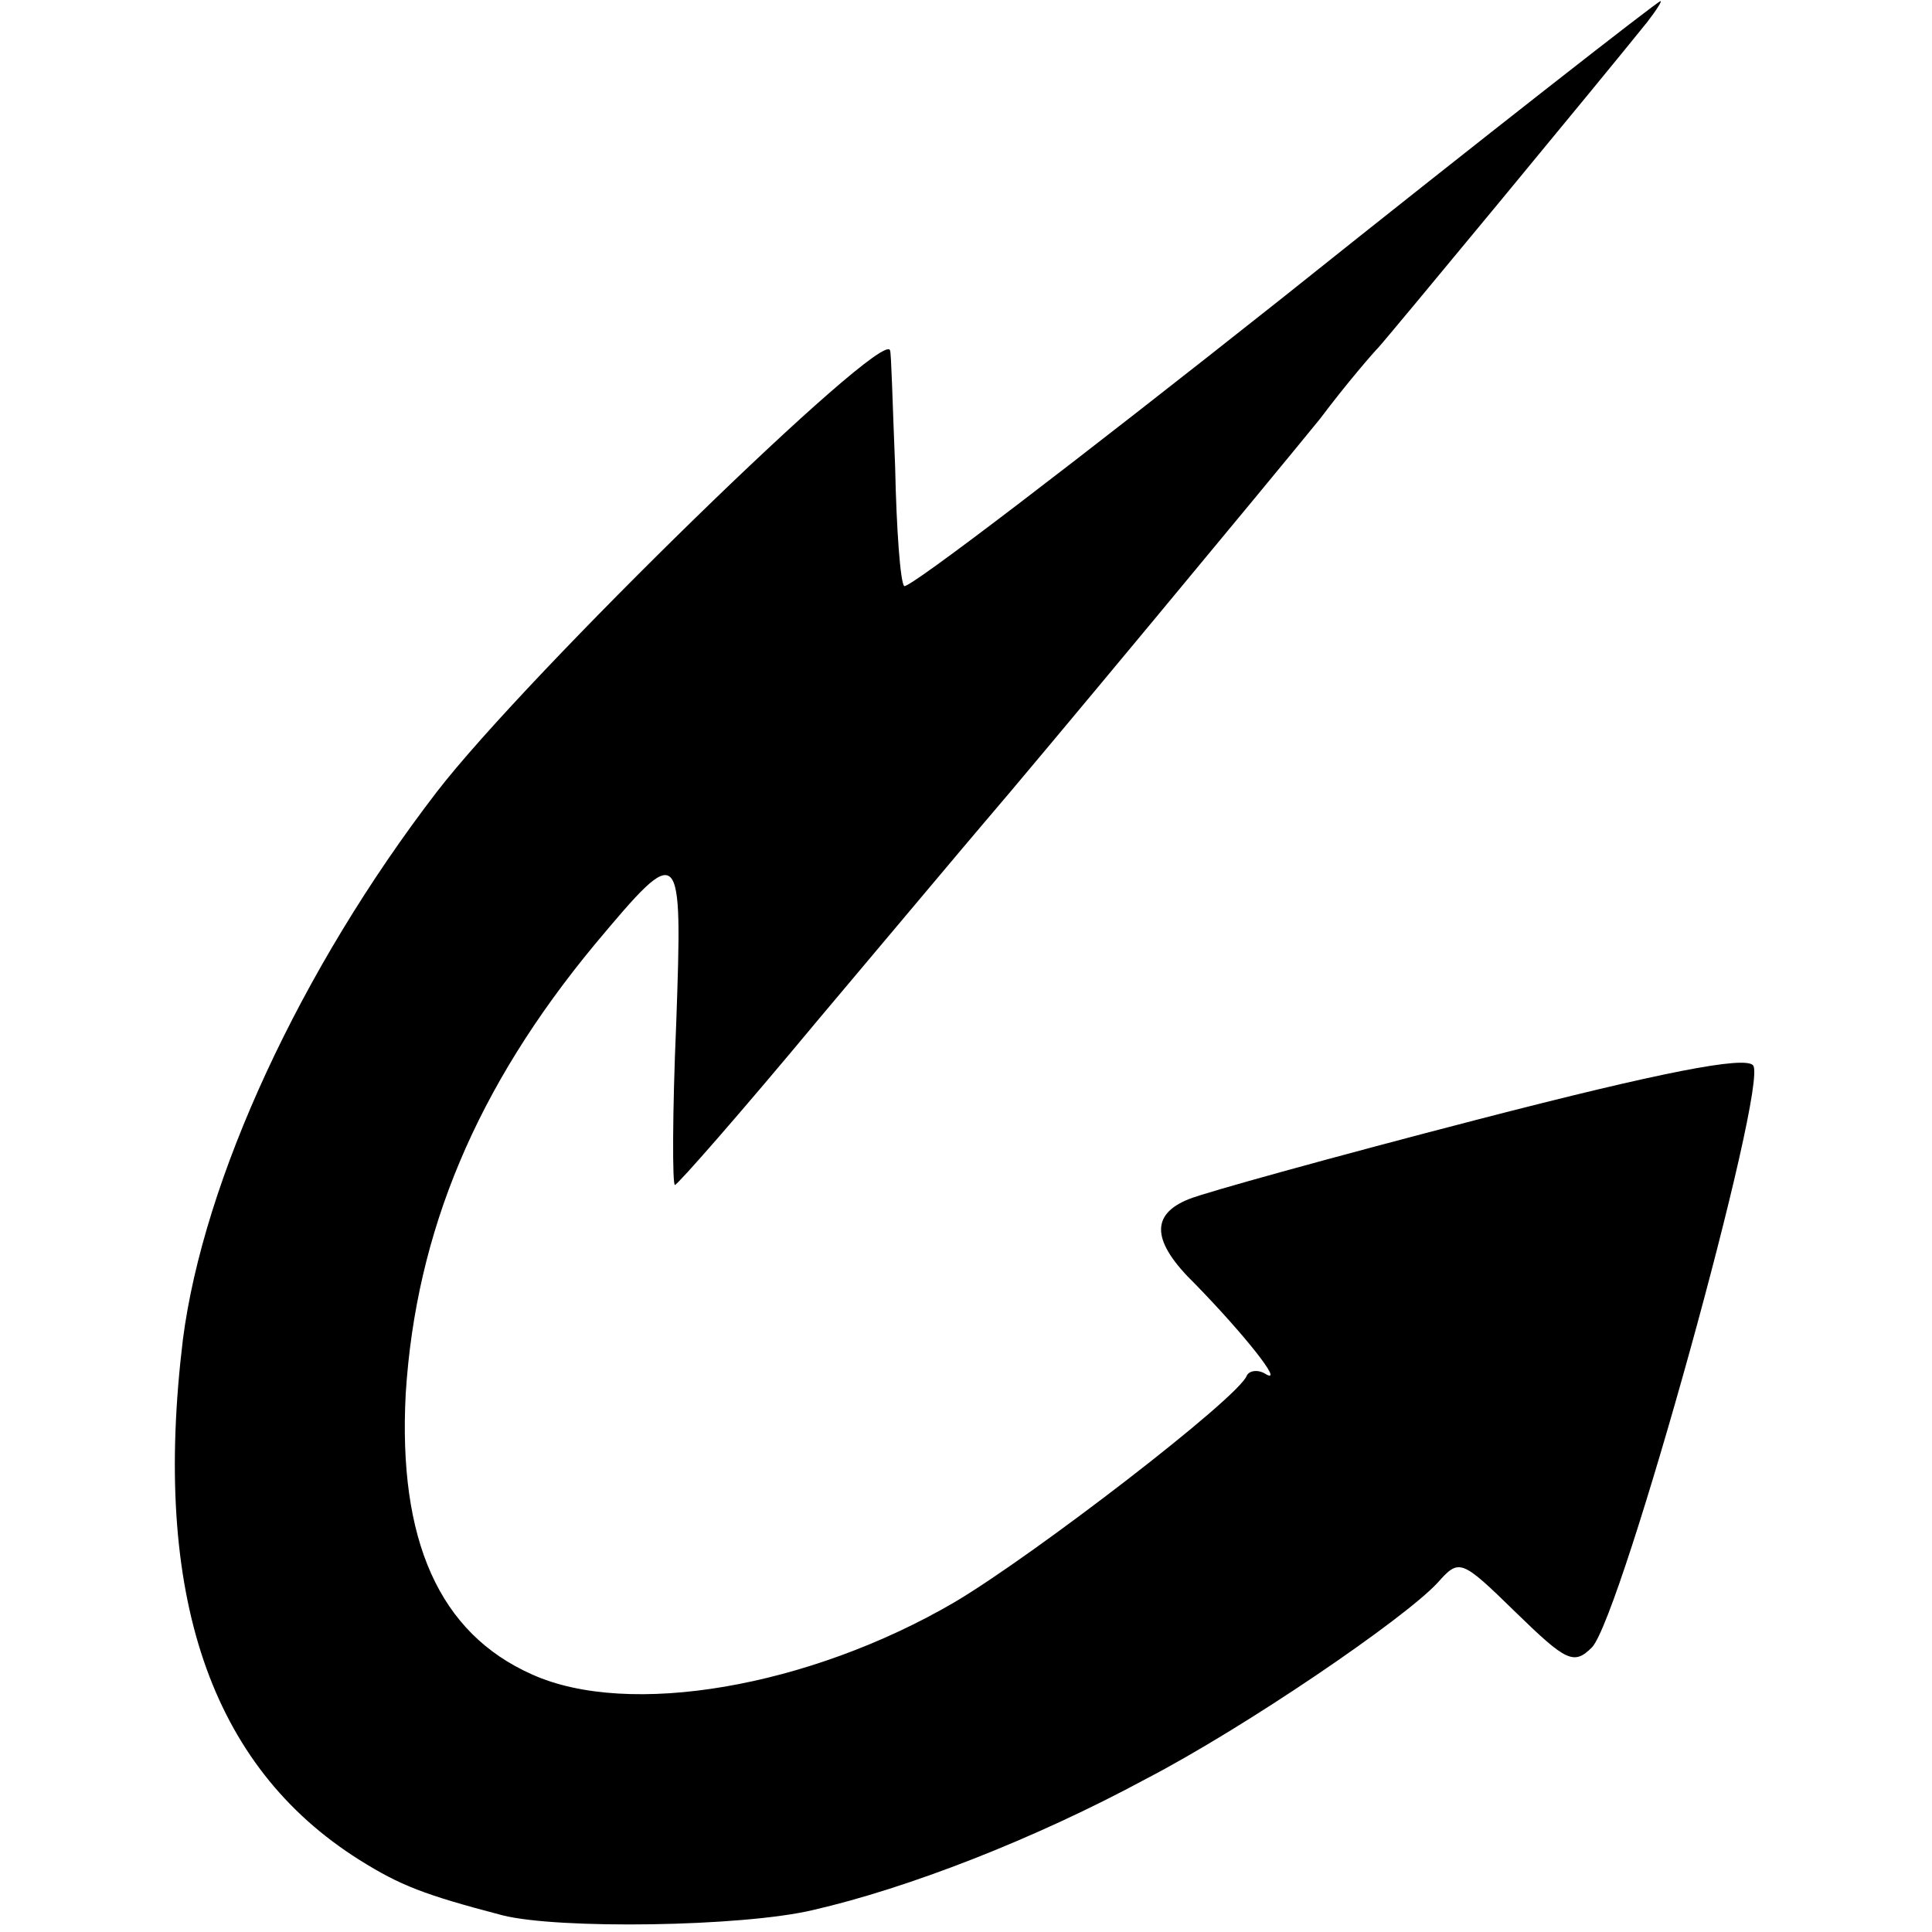 <?xml version="1.0" standalone="no"?>
<!DOCTYPE svg PUBLIC "-//W3C//DTD SVG 20010904//EN"
 "http://www.w3.org/TR/2001/REC-SVG-20010904/DTD/svg10.dtd">
<svg version="1.0" xmlns="http://www.w3.org/2000/svg"
 width="150pt" height="150pt" viewBox="0 0 150 150"
 preserveAspectRatio="xMidYMid meet">
<g transform="translate(0,150) scale(0.1,-0.1)"
fill="#000000" stroke="none">
<path d="M996 1269 c-159 -126 -291 -227 -294 -224 -3 3 -6 44 -7 92 -2 49 -3
90 -4 91 -5 18 -282 -252 -352 -343 -106 -138 -181 -301 -197 -425 -24 -198
21 -331 137 -404 32 -20 50 -27 111 -43 43 -11 186 -9 241 4 74 17 172 55 259
102 77 40 200 124 226 152 17 19 18 19 61 -23 39 -38 45 -41 59 -27 23 24 138
439 125 452 -7 7 -70 -5 -213 -42 -112 -29 -213 -57 -225 -62 -30 -12 -29 -33
5 -66 38 -39 69 -78 55 -70 -6 4 -13 3 -15 -1 -6 -17 -166 -140 -227 -176
-113 -66 -253 -90 -328 -56 -72 32 -104 104 -98 218 8 126 55 238 147 349 67
80 68 79 63 -62 -3 -69 -3 -125 -1 -125 2 0 52 57 111 128 59 70 116 138 128
152 43 50 223 267 262 315 21 28 42 52 45 55 5 5 177 213 209 253 7 9 12 17
10 16 -2 0 -134 -103 -293 -230z"/>
</g>
</svg>
